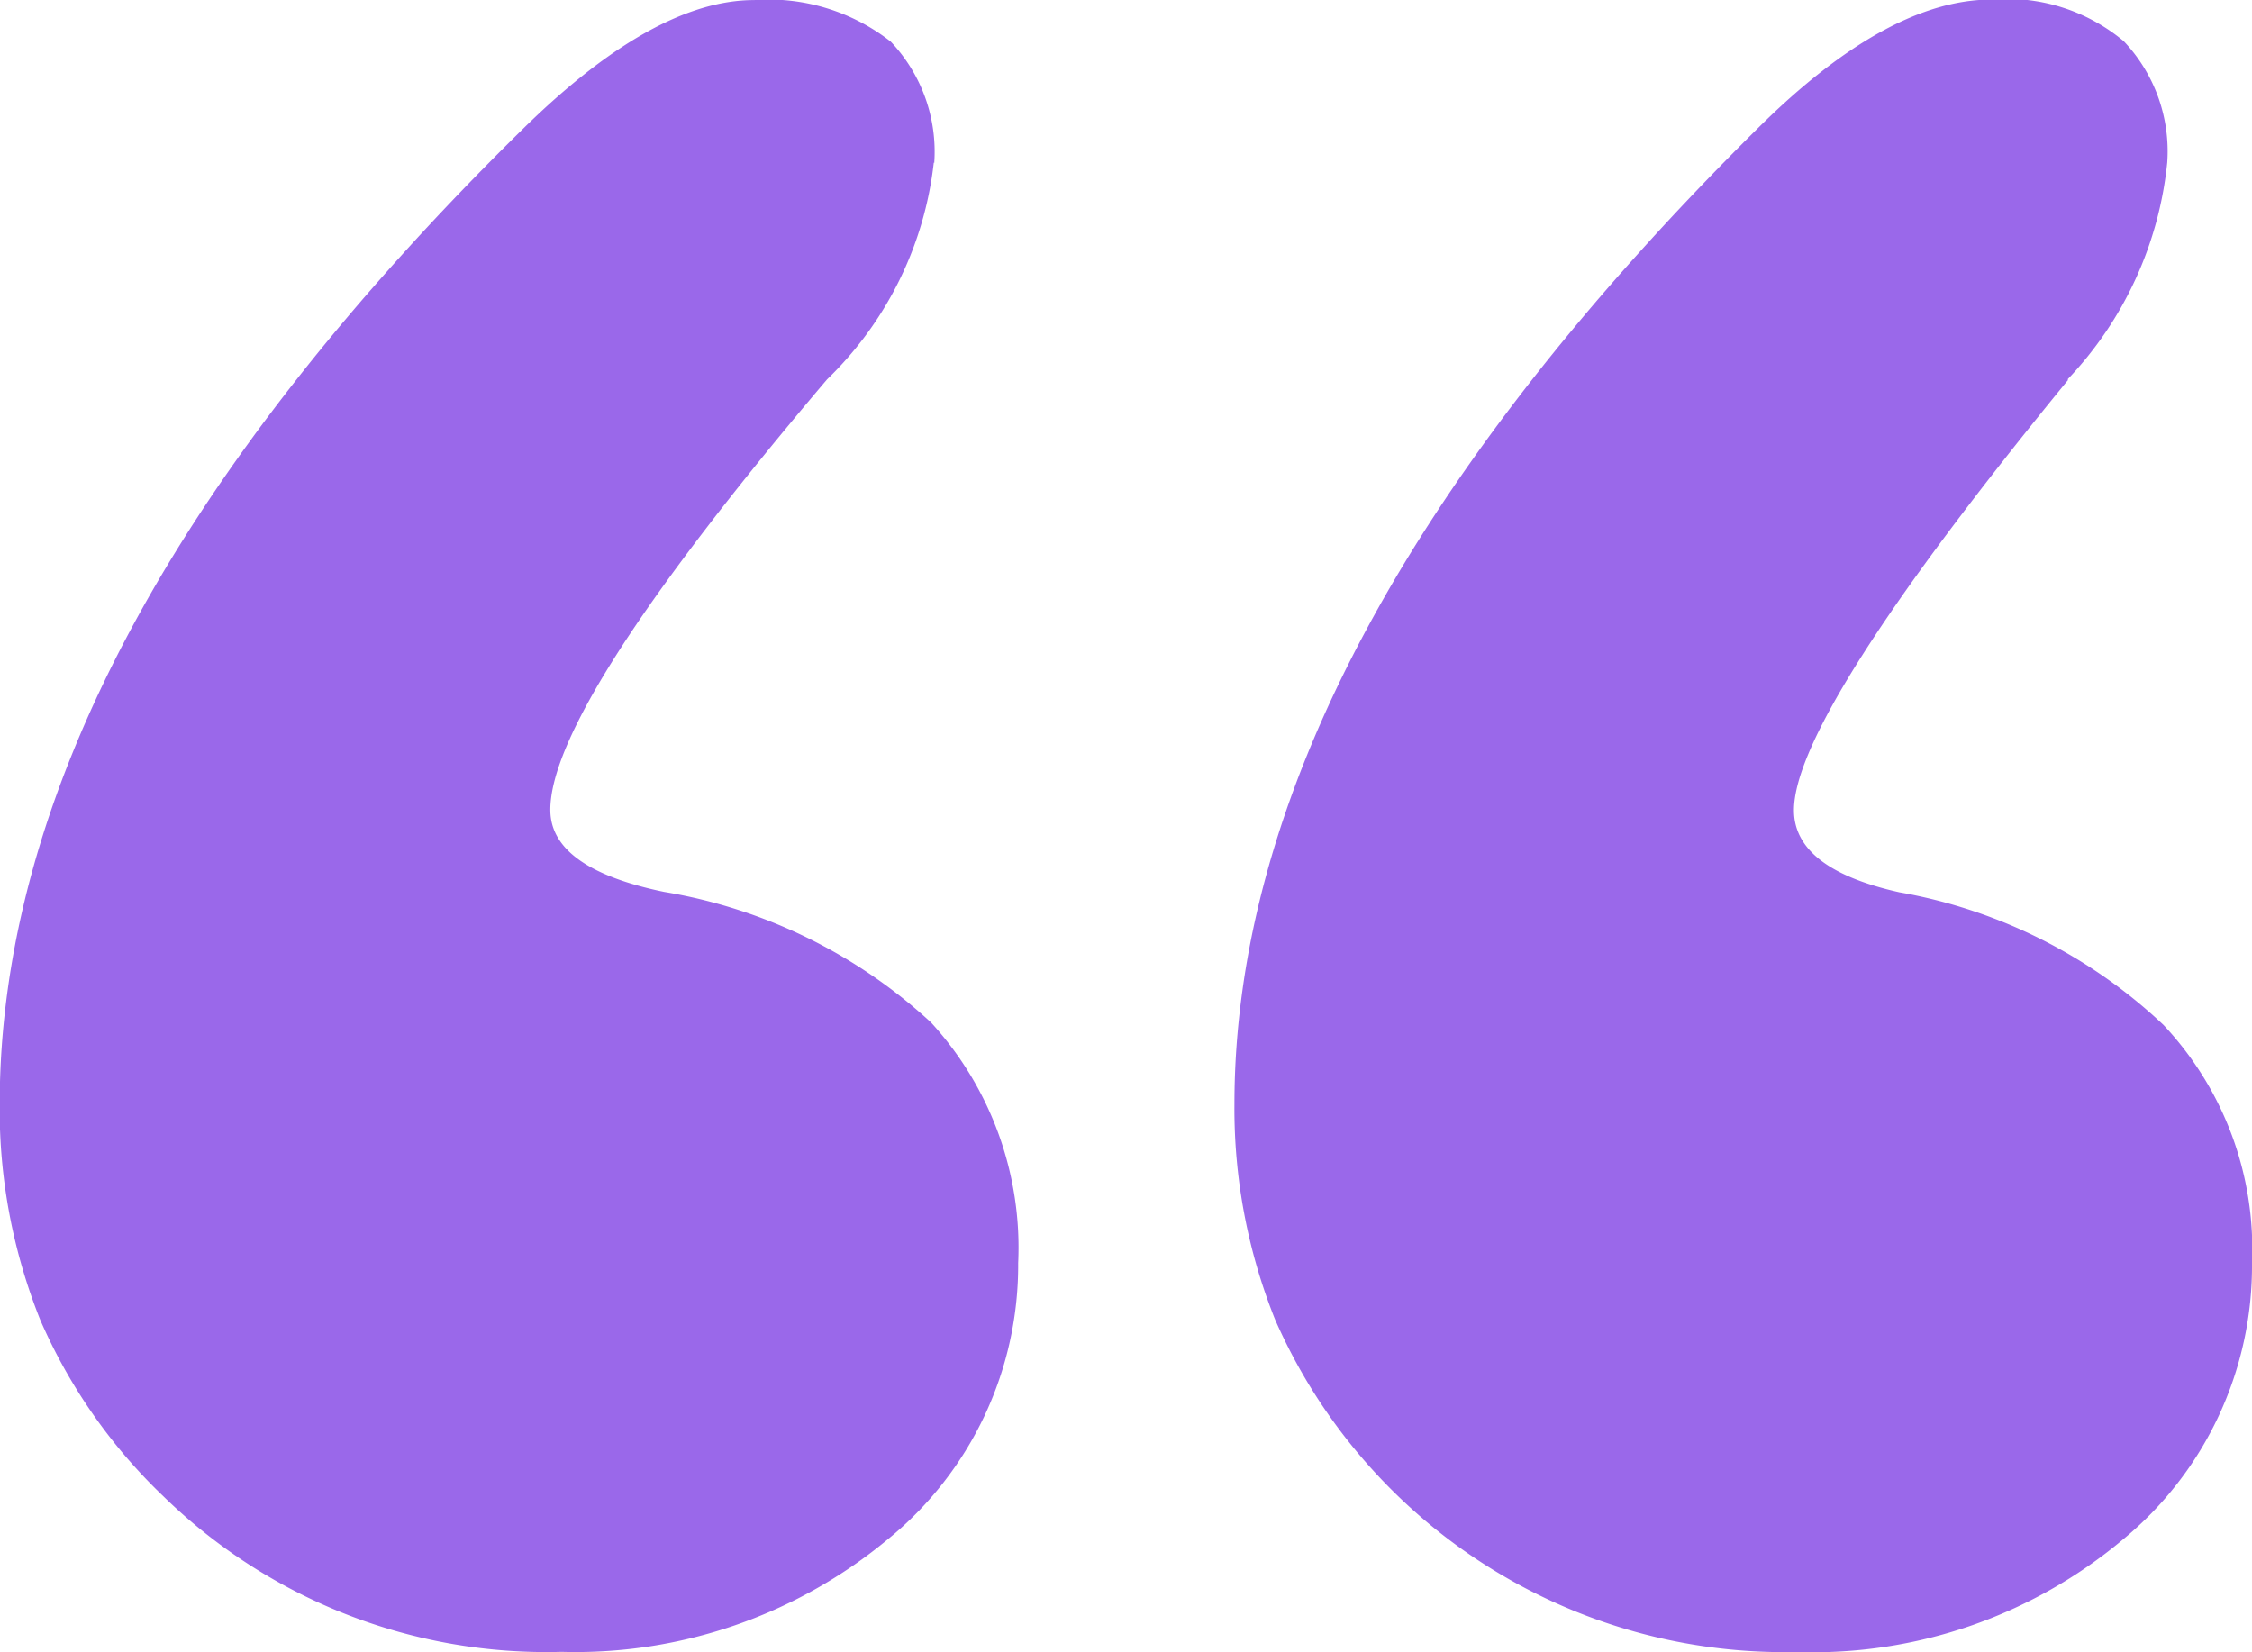 <svg xmlns="http://www.w3.org/2000/svg" width="34.489" height="25.302" viewBox="0 0 34.489 25.302">
  <g id="noun-quotation-mark-376076" transform="translate(-36.703 -74.199)">
    <path id="Tracé_1993" data-name="Tracé 1993" d="M83.959,76.695a2.451,2.451,0,0,0-.667-1.859A3.032,3.032,0,0,0,81.2,74.2q-1.528,0-3.529,1.962-8.025,7.883-8.025,14.958a8.678,8.678,0,0,0,.624,3.3,8.319,8.319,0,0,0,1.872,2.685,8.4,8.4,0,0,0,6.11,2.393,7.49,7.49,0,0,0,4.992-1.721,5.407,5.407,0,0,0,2-4.234,5.106,5.106,0,0,0-1.334-3.684,7.949,7.949,0,0,0-4.088-2q-1.743-.361-1.743-1.257,0-1.6,4.238-6.592a5.468,5.468,0,0,0,1.635-3.322m17.363,3.322a5.637,5.637,0,0,0,1.527-3.322,2.452,2.452,0,0,0-.667-1.859,2.786,2.786,0,0,0-2.023-.637q-1.592,0-3.571,1.962-8.025,7.952-8.025,14.958a8.678,8.678,0,0,0,.624,3.3A8.517,8.517,0,0,0,97.169,99.5a7.385,7.385,0,0,0,4.992-1.721,5.431,5.431,0,0,0,1.979-4.234,5.012,5.012,0,0,0-1.356-3.649,7.884,7.884,0,0,0-4.045-2.031q-1.614-.361-1.614-1.257,0-1.463,4.2-6.592Z" transform="translate(-32.948 0)" fill="#9a68ea"/>
  </g>
</svg>
